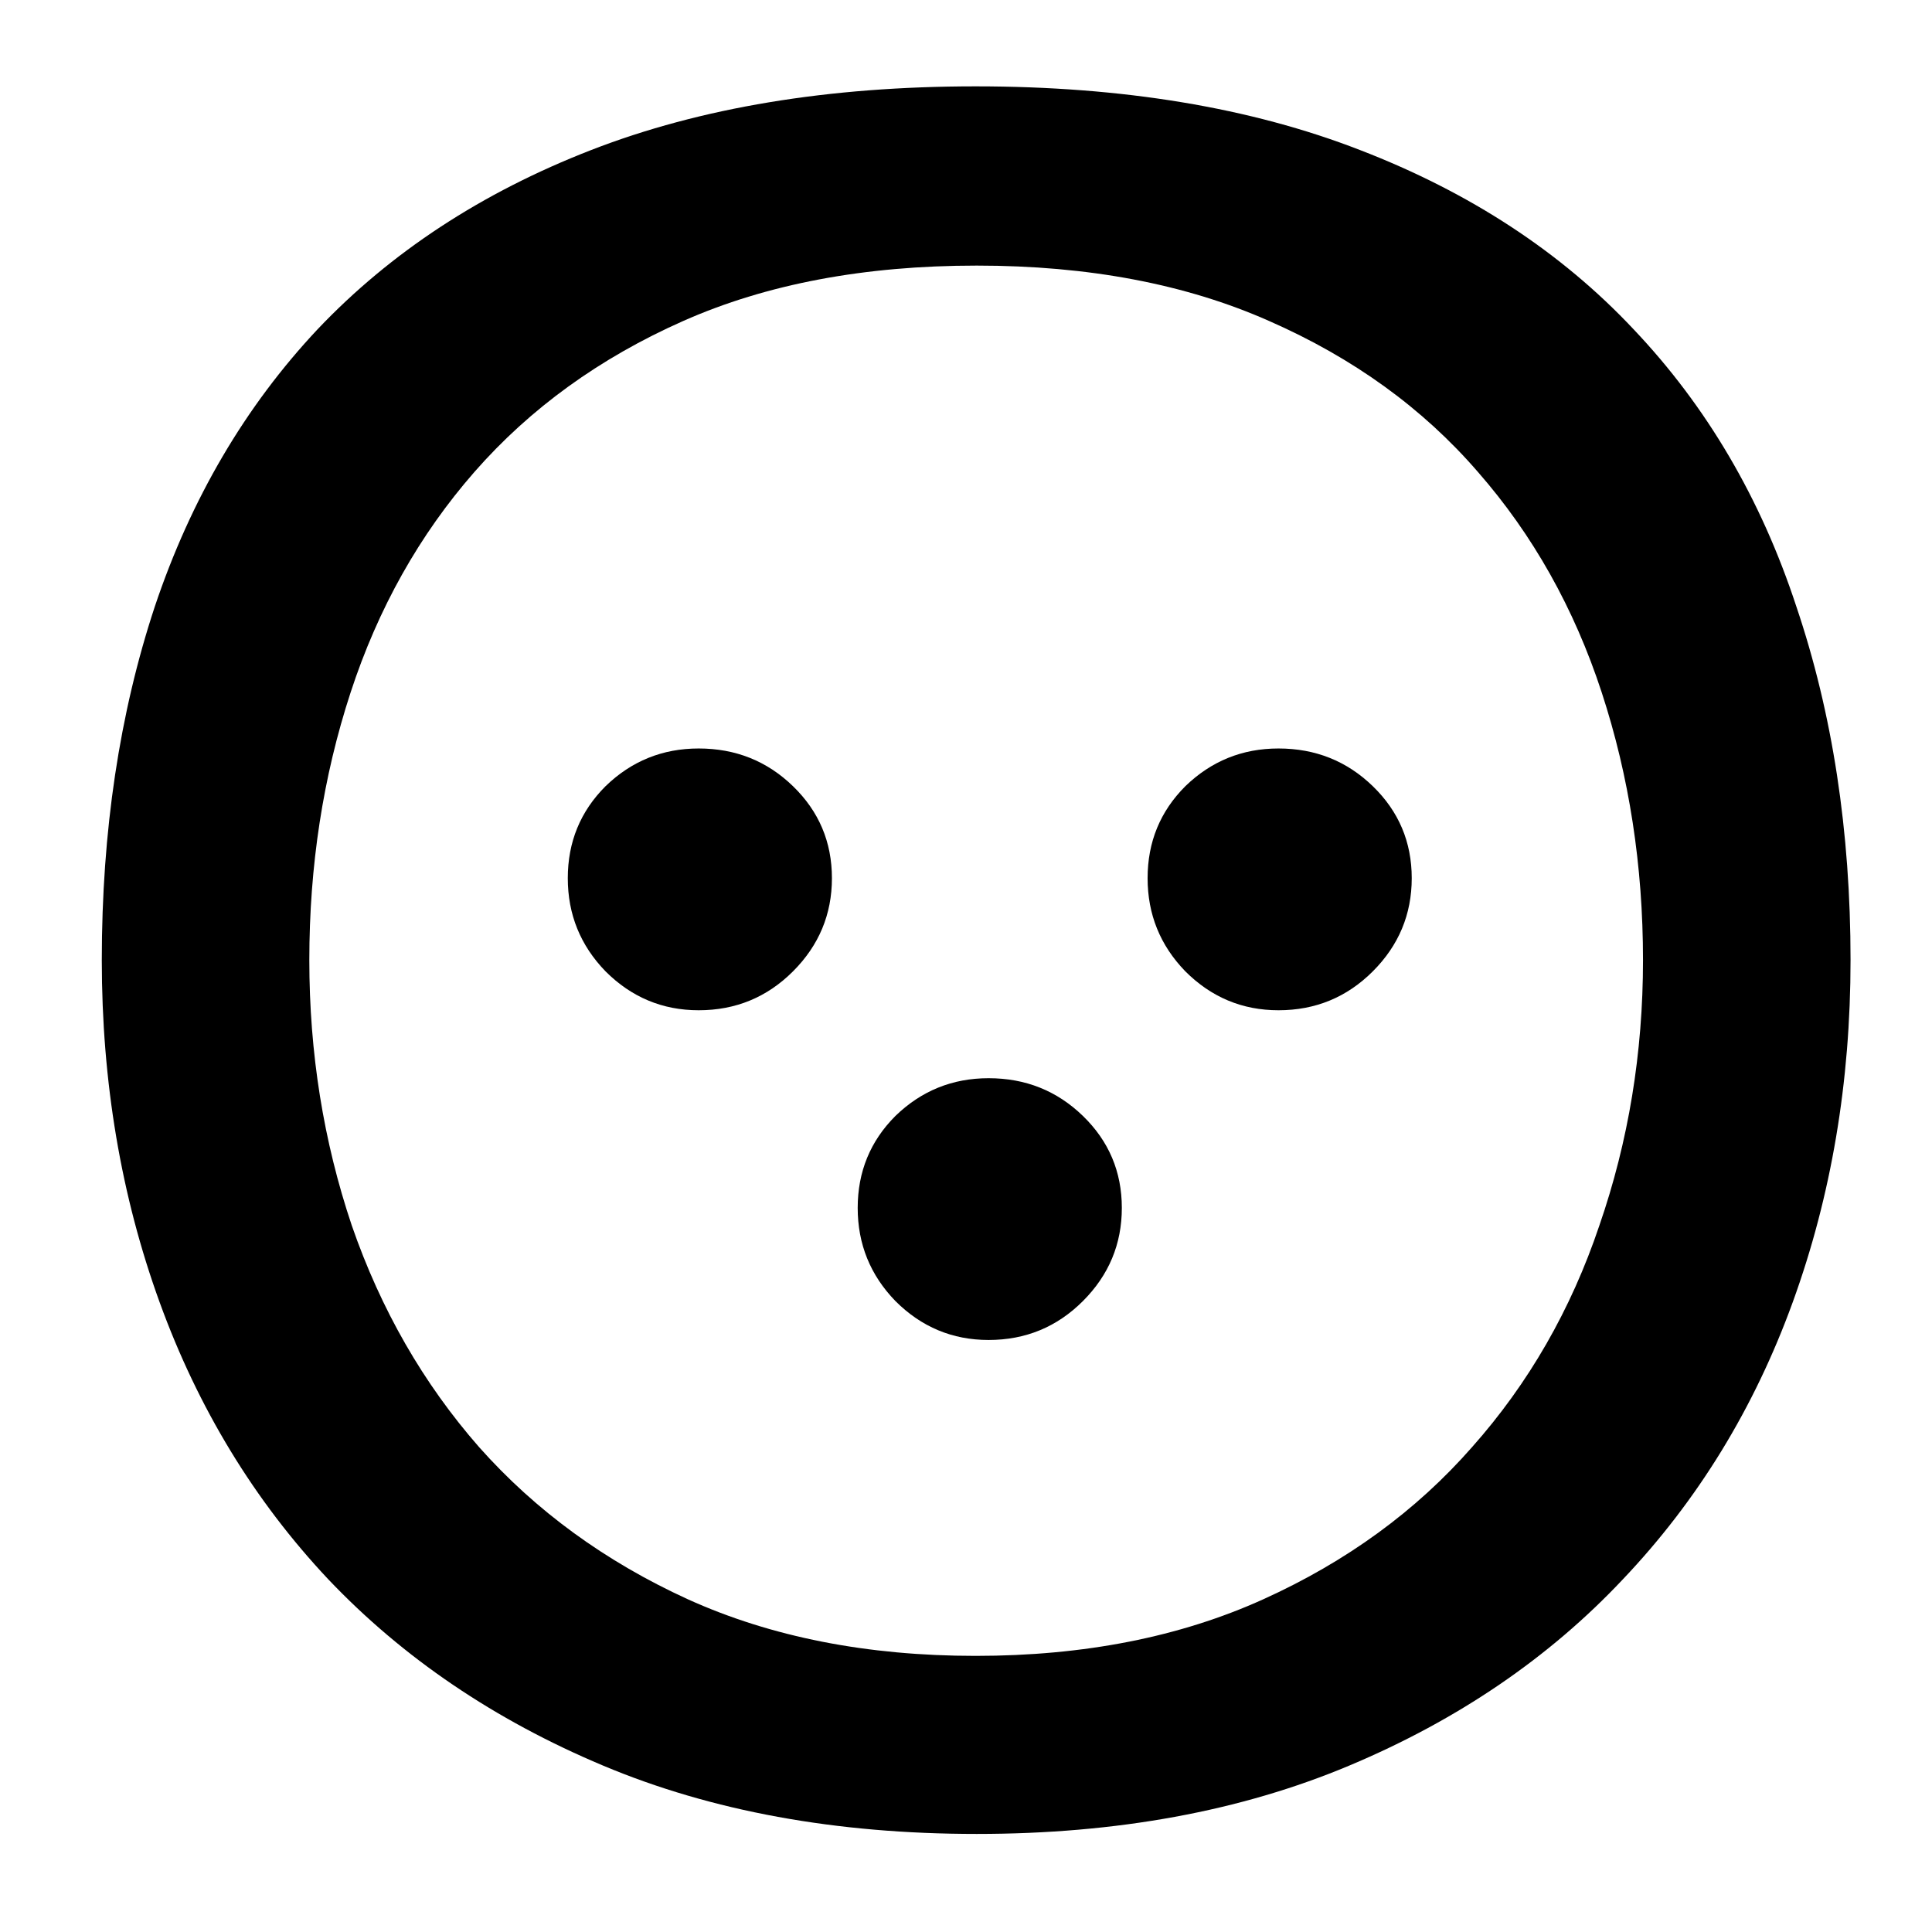 <?xml version="1.0" encoding="UTF-8" standalone="no"?>
<!-- Created with Inkscape (http://www.inkscape.org/) -->

<svg
   xmlns:dc="http://purl.org/dc/elements/1.1/"
   xmlns:cc="http://creativecommons.org/ns#"
   xmlns:rdf="http://www.w3.org/1999/02/22-rdf-syntax-ns#"
   xmlns:svg="http://www.w3.org/2000/svg"
   xmlns="http://www.w3.org/2000/svg"
   xmlns:sodipodi="http://sodipodi.sourceforge.net/DTD/sodipodi-0.dtd"
   xmlns:inkscape="http://www.inkscape.org/namespaces/inkscape"
   width="300"
   height="300"
   viewBox="0 0 300 300"
   id="svg2"
   version="1.1"
   inkscape:version="0.91 r13725"
   sodipodi:docname="ND00.svg">
  <defs
     id="defs4" />
  <sodipodi:namedview
     id="base"
     pagecolor="#ffffff"
     bordercolor="#666666"
     borderopacity="1.0"
     inkscape:pageopacity="0.0"
     inkscape:pageshadow="2"
     inkscape:zoom="1.6290957"
     inkscape:cx="57.094653"
     inkscape:cy="224.80867"
     inkscape:document-units="px"
     inkscape:current-layer="text4136"
     showgrid="false"
     units="px"
     inkscape:window-width="1920"
     inkscape:window-height="1016"
     inkscape:window-x="0"
     inkscape:window-y="27"
     inkscape:window-maximized="1" />
  <g
     inkscape:label="Layer 1"
     inkscape:groupmode="layer"
     id="layer1"
     transform="translate(0,-752.362)">
    <g
       style="font-style:normal;font-weight:normal;font-size:40px;line-height:125%;font-family:Sans;letter-spacing:2px;word-spacing:0px;fill:#000000;fill-opacity:1;stroke:none;stroke-width:1px;stroke-linecap:butt;stroke-linejoin:miter;stroke-opacity:1"
       id="text4136">
      <g
         style="font-style:normal;font-weight:normal;font-size:375px;line-height:125%;font-family:Sans;letter-spacing:2px;word-spacing:0px;fill:#000000;fill-opacity:1;stroke:none;stroke-width:1px;stroke-linecap:butt;stroke-linejoin:miter;stroke-opacity:1"
         id="text4155">
        <path
           d="m 287.351,901.453 c 0,18.921 -2.991,36.621 -8.972,53.101 -5.981,16.479 -14.771,30.823 -26.367,43.03 -11.475,12.207 -25.635,21.851 -42.48,28.931 -16.846,7.08 -36.133,10.62 -57.861,10.62 -21.851,0 -41.199,-3.54 -58.044,-10.62 -16.846,-7.08 -31.067,-16.724 -42.664,-28.931 -11.475,-12.207 -20.203,-26.55 -26.184,-43.03 -5.981,-16.479 -8.972,-34.18 -8.972,-53.101 0,-20.02 2.747,-38.33 8.24,-54.932 5.615,-16.724 14.038,-31.067 25.269,-43.03 11.353,-11.963 25.513,-21.24 42.48,-27.832 16.968,-6.592 36.865,-9.888 59.692,-9.888 22.827,0 42.725,3.296 59.692,9.888 17.09,6.592 31.25,15.869 42.48,27.832 11.353,11.963 19.775,26.306 25.269,43.03 5.615,16.602 8.423,34.912 8.423,54.932 z m -239.319,0 c 0,14.404 2.197,28.137 6.592,41.199 4.517,13.062 11.108,24.536 19.775,34.424 8.789,9.888 19.592,17.761 32.41,23.621 12.939,5.859 27.832,8.789 44.678,8.789 16.846,0 31.738,-2.93 44.678,-8.789 12.939,-5.859 23.743,-13.733 32.41,-23.621 8.789,-9.888 15.381,-21.362 19.775,-34.424 4.517,-13.062 6.775,-26.794 6.775,-41.199 0,-14.648 -2.136,-28.503 -6.409,-41.565 -4.272,-13.062 -10.681,-24.475 -19.226,-34.241 -8.545,-9.888 -19.348,-17.7 -32.41,-23.438 -12.939,-5.737 -28.076,-8.606 -45.41,-8.606 -17.456,0 -32.654,2.869 -45.593,8.606 -12.939,5.737 -23.743,13.55 -32.41,23.438 -8.545,9.766 -14.954,21.179 -19.226,34.241 -4.272,13.062 -6.409,26.916 -6.409,41.565 z"
           id="path4204"
           inkscape:connector-curvature="0"
           sodipodi:nodetypes="sscssscssccsscccsscccssccssccsscss" />
      </g>
      <g
         style="font-style:normal;font-weight:normal;font-size:375px;line-height:125%;font-family:Sans;letter-spacing:2px;word-spacing:0px;fill:#000000;fill-opacity:1;stroke:none;stroke-width:1px;stroke-linecap:butt;stroke-linejoin:miter;stroke-opacity:1"
         id="text4137">
        <path
           d="m 153.507,960.433 q -8.423,0 -14.465,-6.042 -5.859,-6.042 -5.859,-14.465 0,-8.423 5.859,-14.282 6.042,-5.859 14.465,-5.859 8.606,0 14.648,5.859 6.042,5.859 6.042,14.282 0,8.423 -6.042,14.465 -6.042,6.042 -14.648,6.042 z"
           id="path4157"
           inkscape:connector-curvature="0" />
        <path
           d="m 108.491,909.234 q -8.423,0 -14.465,-6.042 -5.859,-6.042 -5.859,-14.465 0,-8.423 5.859,-14.282 6.042,-5.859 14.465,-5.859 8.606,0 14.648,5.859 6.042,5.859 6.042,14.282 0,8.423 -6.042,14.465 -6.042,6.042 -14.648,6.042 z"
           id="path4155"
           inkscape:connector-curvature="0" />
        <path
           d="m 198.523,909.234 q -8.423,0 -14.465,-6.042 -5.859,-6.042 -5.859,-14.465 0,-8.423 5.859,-14.282 6.042,-5.859 14.465,-5.859 8.606,0 14.648,5.859 6.042,5.859 6.042,14.282 0,8.423 -6.042,14.465 -6.042,6.042 -14.648,6.042 z"
           id="path4142"
           inkscape:connector-curvature="0" />
      </g>
    </g>
  </g>
</svg>
